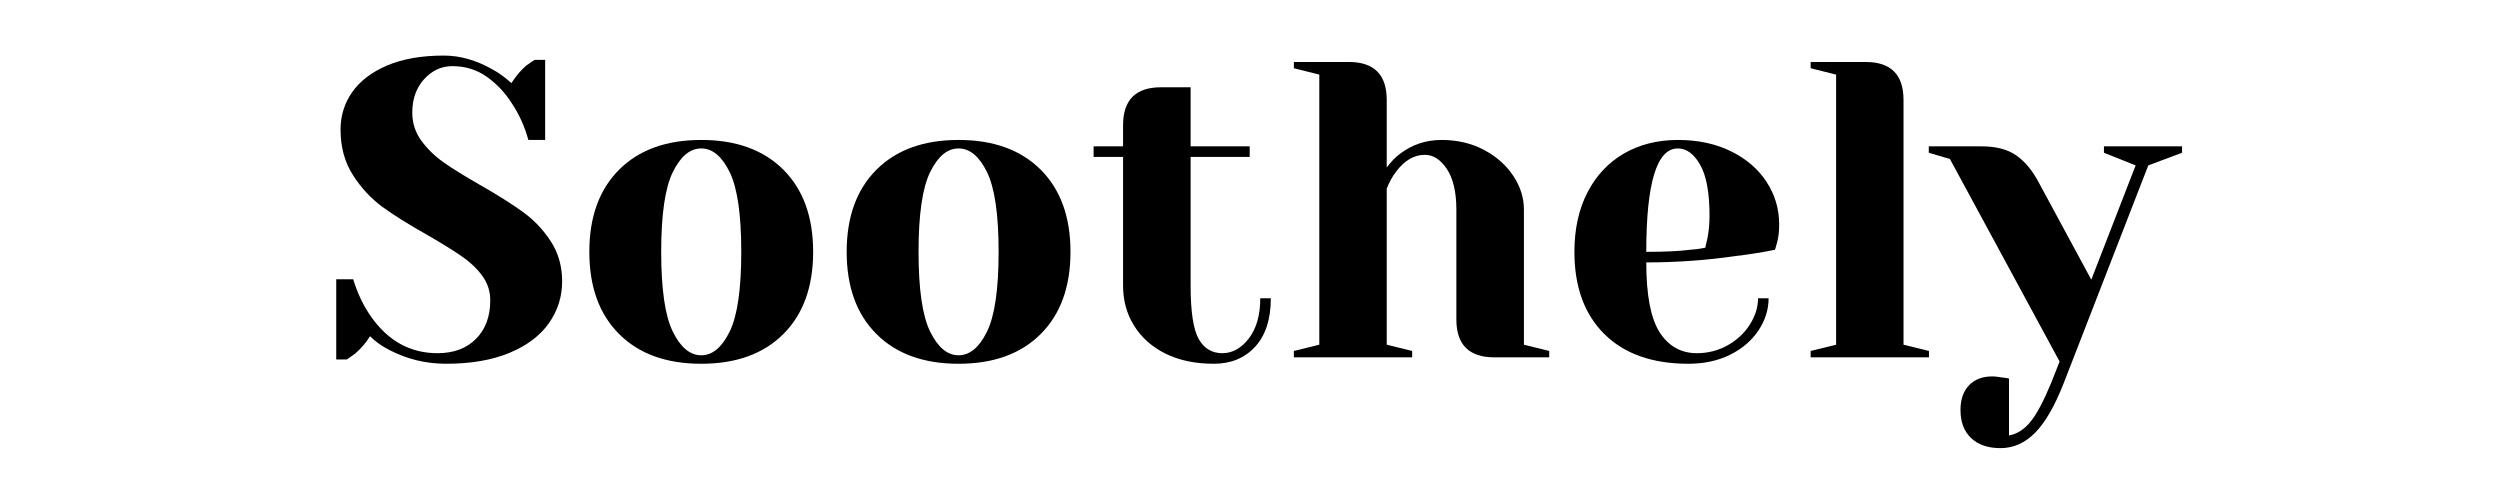 <svg xmlns="http://www.w3.org/2000/svg" xmlns:xlink="http://www.w3.org/1999/xlink" width="350" zoomAndPan="magnify" viewBox="0 0 262.5 52.5" height="70" preserveAspectRatio="xMidYMid meet" version="1.0"><defs><g/></defs><g fill="#000000" fill-opacity="1"><g transform="translate(33.758, 37.523)"><g><path d="M 13.078 0.672 C 10.973 0.672 9.004 0.195 7.172 -0.75 C 6.348 -1.164 5.656 -1.656 5.094 -2.219 C 4.676 -1.539 4.16 -0.938 3.547 -0.406 C 3.016 -0.02 2.719 0.188 2.656 0.219 L 1.547 0.219 L 1.547 -8.203 L 3.328 -8.203 C 3.766 -6.754 4.383 -5.453 5.188 -4.297 C 6.988 -1.723 9.32 -0.438 12.188 -0.438 C 13.875 -0.438 15.219 -0.938 16.219 -1.938 C 17.219 -2.945 17.719 -4.297 17.719 -5.984 C 17.719 -6.953 17.43 -7.82 16.859 -8.594 C 16.285 -9.363 15.566 -10.039 14.703 -10.625 C 13.848 -11.219 12.656 -11.957 11.125 -12.844 C 9.176 -13.938 7.594 -14.926 6.375 -15.812 C 5.164 -16.707 4.133 -17.828 3.281 -19.172 C 2.426 -20.516 2 -22.098 2 -23.922 C 2 -25.367 2.406 -26.676 3.219 -27.844 C 4.031 -29.008 5.25 -29.941 6.875 -30.641 C 8.5 -31.336 10.488 -31.688 12.844 -31.688 C 14.562 -31.688 16.273 -31.195 17.984 -30.219 C 18.641 -29.863 19.289 -29.391 19.938 -28.797 C 20.438 -29.566 20.953 -30.176 21.484 -30.625 C 22.023 -31.008 22.32 -31.211 22.375 -31.234 L 23.484 -31.234 L 23.484 -22.828 L 21.719 -22.828 C 21.332 -24.242 20.754 -25.523 19.984 -26.672 C 19.273 -27.797 18.395 -28.727 17.344 -29.469 C 16.301 -30.207 15.098 -30.578 13.734 -30.578 C 12.586 -30.578 11.598 -30.117 10.766 -29.203 C 9.941 -28.285 9.531 -27.117 9.531 -25.703 C 9.531 -24.609 9.848 -23.625 10.484 -22.75 C 11.117 -21.883 11.898 -21.125 12.828 -20.469 C 13.754 -19.82 15.016 -19.039 16.609 -18.125 C 18.473 -17.062 19.977 -16.113 21.125 -15.281 C 22.281 -14.457 23.258 -13.43 24.062 -12.203 C 24.863 -10.984 25.266 -9.57 25.266 -7.969 C 25.266 -6.375 24.805 -4.922 23.891 -3.609 C 22.973 -2.297 21.598 -1.254 19.766 -0.484 C 17.93 0.285 15.703 0.672 13.078 0.672 Z M 13.078 0.672 "/></g></g></g><g fill="#000000" fill-opacity="1"><g transform="translate(60.114, 37.523)"><g><path d="M 13.516 0.672 C 9.848 0.672 6.973 -0.367 4.891 -2.453 C 2.805 -4.535 1.766 -7.41 1.766 -11.078 C 1.766 -14.742 2.805 -17.617 4.891 -19.703 C 6.973 -21.785 9.848 -22.828 13.516 -22.828 C 17.18 -22.828 20.055 -21.785 22.141 -19.703 C 24.223 -17.617 25.266 -14.742 25.266 -11.078 C 25.266 -7.41 24.223 -4.535 22.141 -2.453 C 20.055 -0.367 17.18 0.672 13.516 0.672 Z M 13.516 -0.219 C 14.691 -0.219 15.688 -1.047 16.5 -2.703 C 17.312 -4.359 17.719 -7.148 17.719 -11.078 C 17.719 -15.004 17.312 -17.797 16.5 -19.453 C 15.688 -21.109 14.691 -21.938 13.516 -21.938 C 12.336 -21.938 11.344 -21.109 10.531 -19.453 C 9.719 -17.797 9.312 -15.004 9.312 -11.078 C 9.312 -7.148 9.719 -4.359 10.531 -2.703 C 11.344 -1.047 12.336 -0.219 13.516 -0.219 Z M 13.516 -0.219 "/></g></g></g><g fill="#000000" fill-opacity="1"><g transform="translate(87.135, 37.523)"><g><path d="M 13.516 0.672 C 9.848 0.672 6.973 -0.367 4.891 -2.453 C 2.805 -4.535 1.766 -7.41 1.766 -11.078 C 1.766 -14.742 2.805 -17.617 4.891 -19.703 C 6.973 -21.785 9.848 -22.828 13.516 -22.828 C 17.18 -22.828 20.055 -21.785 22.141 -19.703 C 24.223 -17.617 25.266 -14.742 25.266 -11.078 C 25.266 -7.41 24.223 -4.535 22.141 -2.453 C 20.055 -0.367 17.18 0.672 13.516 0.672 Z M 13.516 -0.219 C 14.691 -0.219 15.688 -1.047 16.5 -2.703 C 17.312 -4.359 17.719 -7.148 17.719 -11.078 C 17.719 -15.004 17.312 -17.797 16.5 -19.453 C 15.688 -21.109 14.691 -21.938 13.516 -21.938 C 12.336 -21.938 11.344 -21.109 10.531 -19.453 C 9.719 -17.797 9.312 -15.004 9.312 -11.078 C 9.312 -7.148 9.719 -4.359 10.531 -2.703 C 11.344 -1.047 12.336 -0.219 13.516 -0.219 Z M 13.516 -0.219 "/></g></g></g><g fill="#000000" fill-opacity="1"><g transform="translate(114.156, 37.523)"><g><path d="M 13.297 0.672 C 11.348 0.672 9.656 0.316 8.219 -0.391 C 6.789 -1.109 5.691 -2.086 4.922 -3.328 C 4.148 -4.566 3.766 -5.969 3.766 -7.531 L 3.766 -21.047 L 0.672 -21.047 L 0.672 -22.156 L 3.766 -22.156 L 3.766 -24.375 C 3.766 -27.031 5.094 -28.359 7.75 -28.359 L 10.859 -28.359 L 10.859 -22.156 L 17.062 -22.156 L 17.062 -21.047 L 10.859 -21.047 L 10.859 -7.531 C 10.859 -4.812 11.141 -2.945 11.703 -1.938 C 12.266 -0.938 13.094 -0.438 14.188 -0.438 C 15.25 -0.438 16.176 -0.953 16.969 -1.984 C 17.77 -3.023 18.172 -4.43 18.172 -6.203 L 19.281 -6.203 C 19.281 -4.016 18.734 -2.32 17.641 -1.125 C 16.547 0.07 15.098 0.672 13.297 0.672 Z M 13.297 0.672 "/></g></g></g><g fill="#000000" fill-opacity="1"><g transform="translate(134.09, 37.523)"><g><path d="M 1.766 -0.672 L 4.438 -1.328 L 4.438 -29.688 L 1.766 -30.359 L 1.766 -31.016 L 7.531 -31.016 C 10.188 -31.016 11.516 -29.688 11.516 -27.031 L 11.516 -19.938 C 11.961 -20.531 12.422 -21.004 12.891 -21.359 C 14.16 -22.336 15.625 -22.828 17.281 -22.828 C 18.938 -22.828 20.422 -22.477 21.734 -21.781 C 23.047 -21.082 24.07 -20.172 24.812 -19.047 C 25.551 -17.93 25.922 -16.754 25.922 -15.516 L 25.922 -1.328 L 28.578 -0.672 L 28.578 0 L 22.828 0 C 20.16 0 18.828 -1.328 18.828 -3.984 L 18.828 -15.516 C 18.828 -17.367 18.492 -18.789 17.828 -19.781 C 17.172 -20.77 16.398 -21.266 15.516 -21.266 C 14.391 -21.266 13.383 -20.676 12.5 -19.5 C 12.113 -19 11.785 -18.406 11.516 -17.719 L 11.516 -1.328 L 14.188 -0.672 L 14.188 0 L 1.766 0 Z M 1.766 -0.672 "/></g></g></g><g fill="#000000" fill-opacity="1"><g transform="translate(163.547, 37.523)"><g><path d="M 13.734 0.672 C 9.953 0.672 7.008 -0.367 4.906 -2.453 C 2.812 -4.535 1.766 -7.41 1.766 -11.078 C 1.766 -13.473 2.223 -15.555 3.141 -17.328 C 4.055 -19.098 5.332 -20.457 6.969 -21.406 C 8.613 -22.352 10.5 -22.828 12.625 -22.828 C 14.75 -22.828 16.617 -22.426 18.234 -21.625 C 19.848 -20.82 21.086 -19.75 21.953 -18.406 C 22.828 -17.062 23.266 -15.578 23.266 -13.953 C 23.266 -13.211 23.191 -12.578 23.047 -12.047 L 22.828 -11.297 C 21.555 -11.035 20.18 -10.816 18.703 -10.641 C 15.598 -10.191 12.469 -9.969 9.312 -9.969 C 9.312 -6.539 9.781 -4.094 10.719 -2.625 C 11.664 -1.164 12.969 -0.438 14.625 -0.438 C 15.77 -0.438 16.836 -0.707 17.828 -1.25 C 18.816 -1.801 19.598 -2.523 20.172 -3.422 C 20.754 -4.328 21.047 -5.254 21.047 -6.203 L 22.156 -6.203 C 22.156 -5.023 21.801 -3.898 21.094 -2.828 C 20.383 -1.766 19.395 -0.914 18.125 -0.281 C 16.852 0.352 15.391 0.672 13.734 0.672 Z M 9.312 -11.078 C 11.195 -11.078 12.734 -11.148 13.922 -11.297 C 14.422 -11.328 14.953 -11.398 15.516 -11.516 C 15.535 -11.672 15.609 -12 15.734 -12.5 C 15.879 -13.238 15.953 -14.02 15.953 -14.844 C 15.953 -17.289 15.625 -19.082 14.969 -20.219 C 14.32 -21.363 13.539 -21.938 12.625 -21.938 C 10.414 -21.938 9.312 -18.316 9.312 -11.078 Z M 9.312 -11.078 "/></g></g></g><g fill="#000000" fill-opacity="1"><g transform="translate(188.353, 37.523)"><g><path d="M 1.766 -0.672 L 4.438 -1.328 L 4.438 -29.688 L 1.766 -30.359 L 1.766 -31.016 L 7.531 -31.016 C 10.188 -31.016 11.516 -29.688 11.516 -27.031 L 11.516 -1.328 L 14.188 -0.672 L 14.188 0 L 1.766 0 Z M 1.766 -0.672 "/></g></g></g><g fill="#000000" fill-opacity="1"><g transform="translate(203.414, 37.523)"><g><path d="M 6.641 9.531 C 5.316 9.531 4.285 9.176 3.547 8.469 C 2.805 7.758 2.438 6.781 2.438 5.531 C 2.438 4.414 2.738 3.547 3.344 2.922 C 3.945 2.305 4.754 2 5.766 2 C 5.992 2 6.227 2.02 6.469 2.062 C 6.707 2.102 6.867 2.125 6.953 2.125 L 7.531 2.219 L 7.531 8.203 C 8.383 8.047 9.133 7.566 9.781 6.766 C 10.438 5.973 11.164 4.602 11.969 2.656 L 12.844 0.438 L 1.328 -20.828 L -0.891 -21.484 L -0.891 -22.156 L 4.656 -22.156 C 6.188 -22.156 7.398 -21.836 8.297 -21.203 C 9.203 -20.566 9.984 -19.629 10.641 -18.391 L 16.172 -8.156 L 20.828 -20.156 L 17.5 -21.484 L 17.5 -22.156 L 25.703 -22.156 L 25.703 -21.484 L 22.156 -20.156 L 13.297 2.656 C 12.348 5.082 11.344 6.832 10.281 7.906 C 9.219 8.988 8.004 9.531 6.641 9.531 Z M 6.641 9.531 "/></g></g></g></svg>